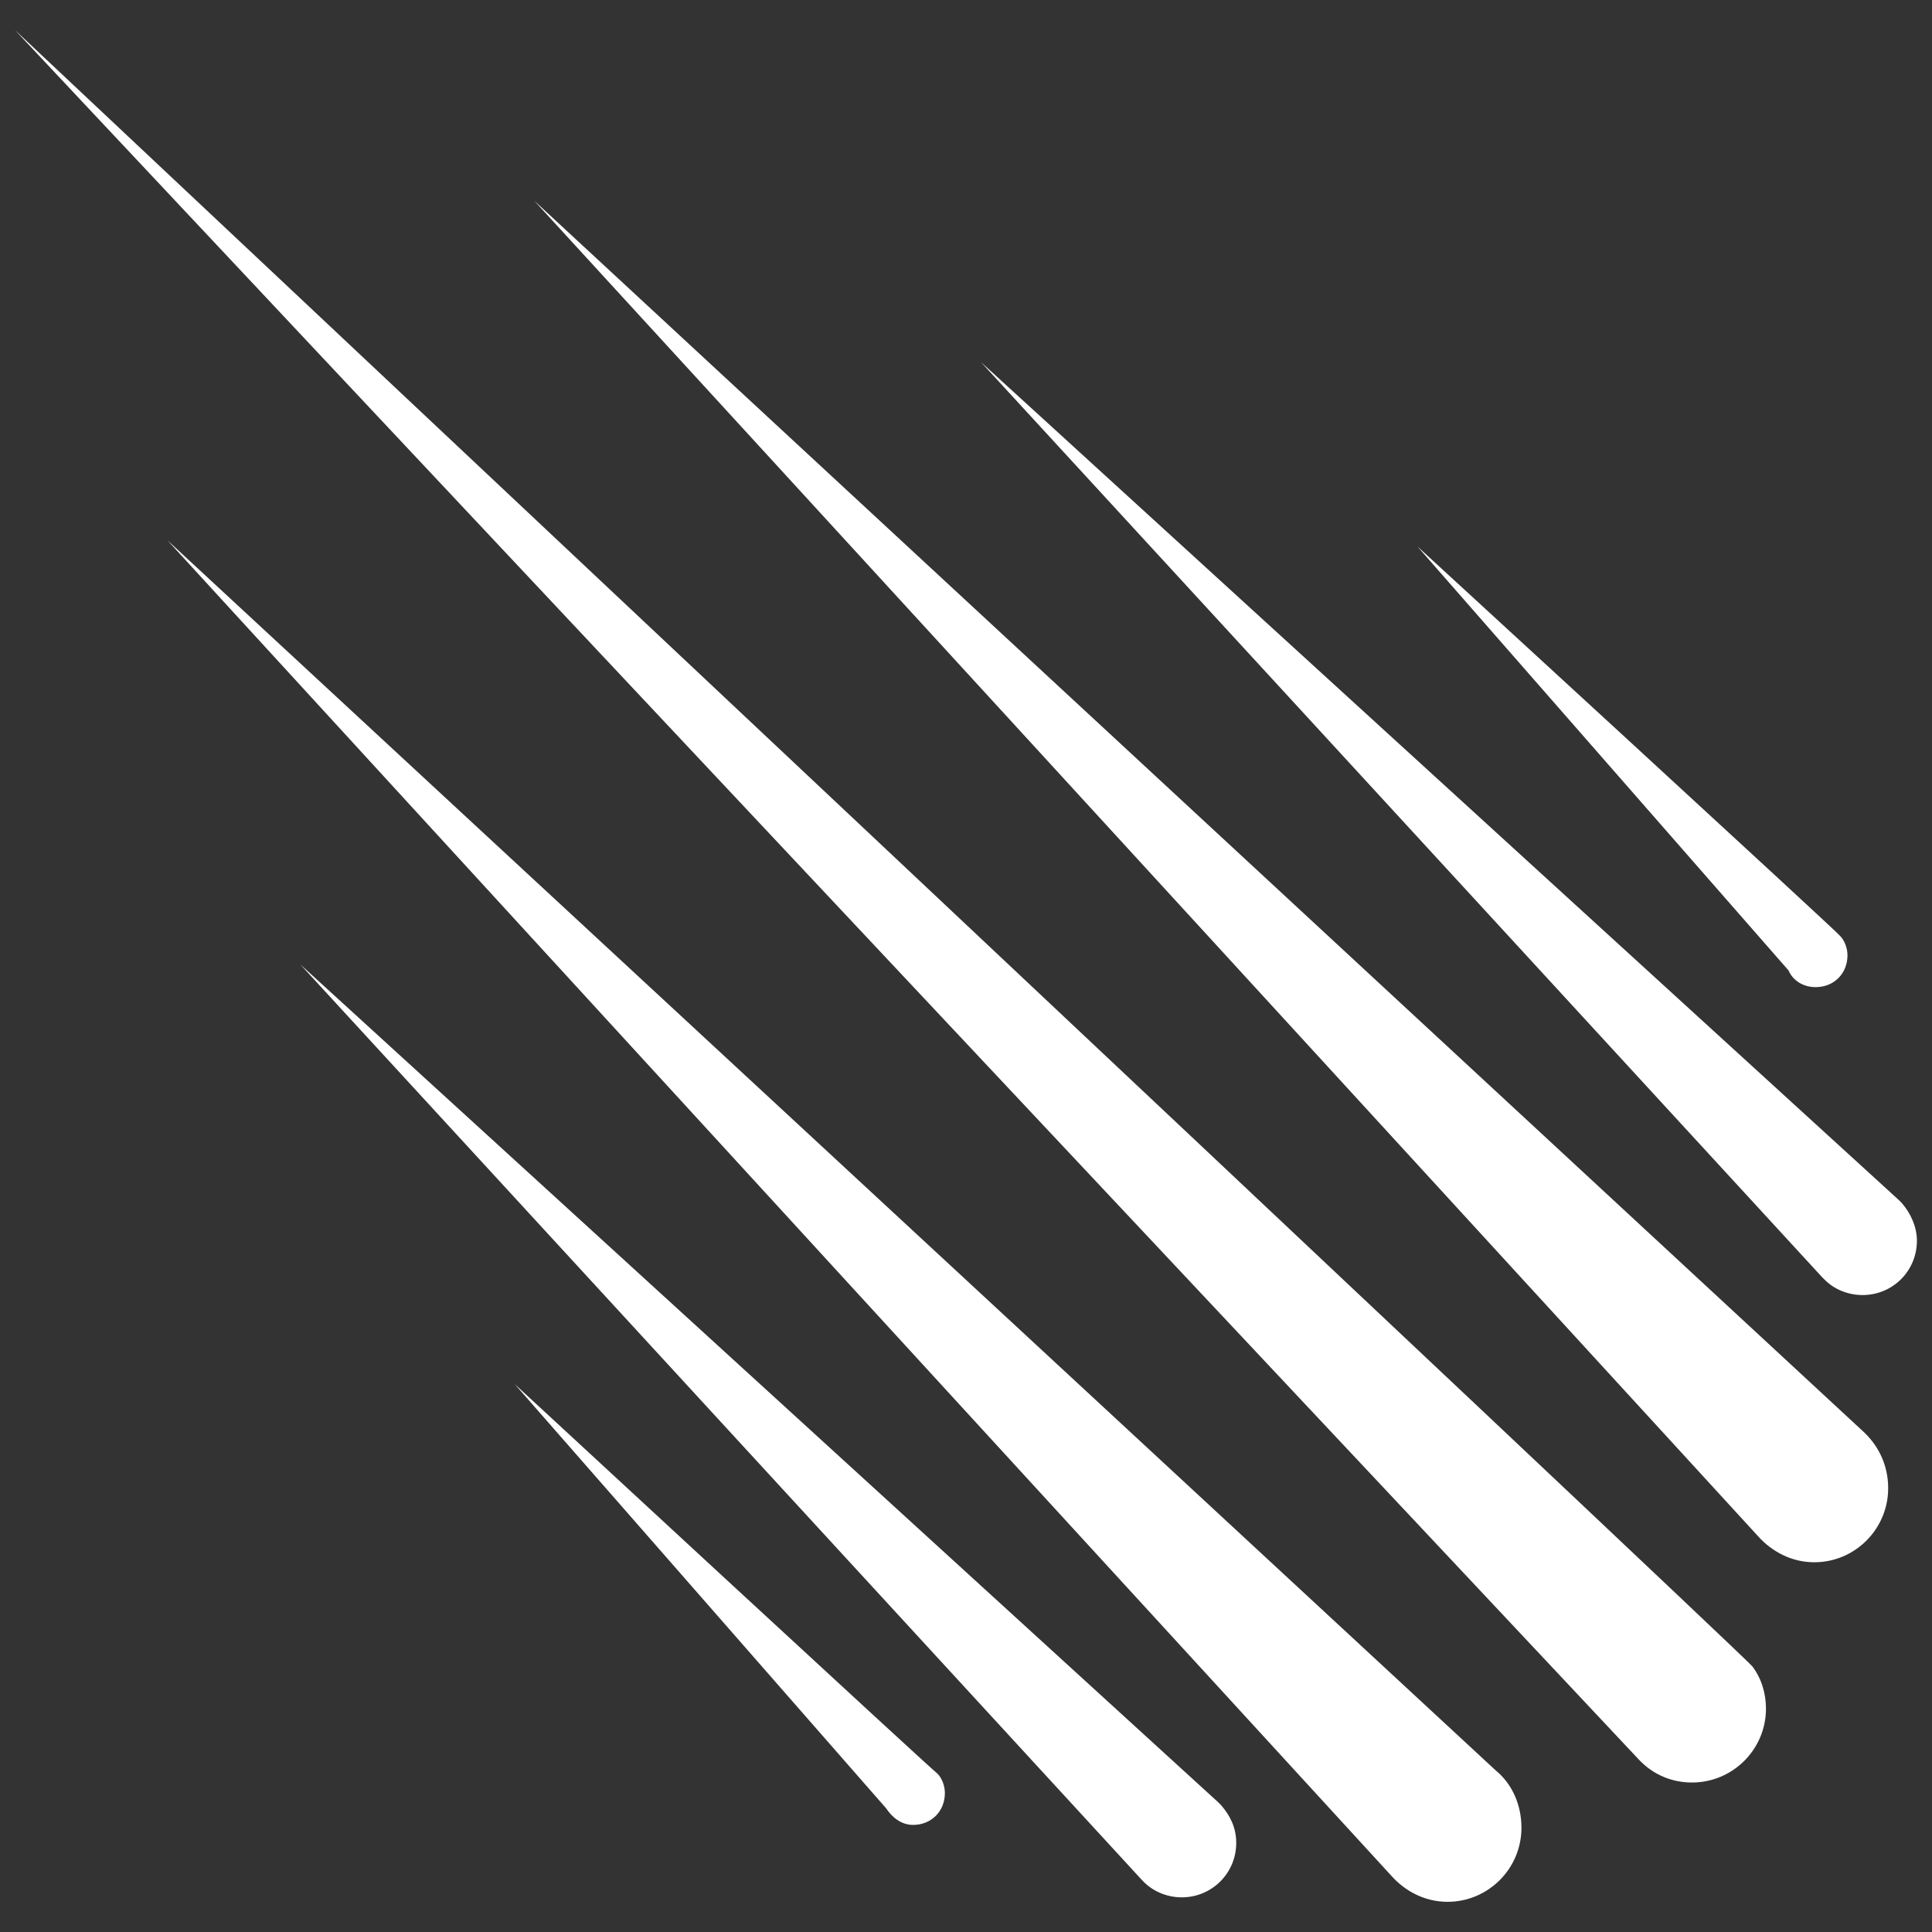<svg width="16" height="16" viewBox="0 0 16 16" fill="none" xmlns="http://www.w3.org/2000/svg">
<rect x="0" y="0" width="16" height="16" fill="#333333" stroke="none"/>
<g clip-path="url(#clip0_321_123)">
<path d="M15.037 8.175C15.188 8.175 15.3 8.062 15.3 7.912C15.3 7.85 15.275 7.787 15.238 7.75C15.225 7.725 11.738 4.525 11.738 4.525L14.812 8.037C14.85 8.125 14.938 8.175 15.037 8.175ZM15.75 9.963L15.725 9.938L8.125 3L15.088 10.575L15.113 10.6C15.188 10.675 15.3 10.725 15.425 10.725C15.675 10.725 15.875 10.525 15.875 10.275C15.875 10.162 15.825 10.05 15.75 9.963ZM12.387 14.662L1.387 4.475L11.525 15.537C11.637 15.662 11.8 15.75 11.988 15.75C12.325 15.75 12.6 15.475 12.6 15.137C12.6 14.95 12.525 14.775 12.387 14.662ZM0.125 0.25L13.575 14.575L13.588 14.588C13.7 14.7 13.85 14.762 14.012 14.762C14.35 14.762 14.625 14.488 14.625 14.15C14.625 14.025 14.588 13.9 14.512 13.8C14.475 13.738 0.125 0.25 0.125 0.25ZM15.425 11.85L4.425 1.663L14.562 12.725C14.675 12.85 14.838 12.938 15.025 12.938C15.363 12.938 15.637 12.662 15.637 12.325C15.637 12.125 15.55 11.963 15.425 11.85ZM10.113 14.95L10.088 14.925L2.487 7.987L9.45 15.562L9.475 15.588C9.55 15.662 9.662 15.713 9.787 15.713C10.037 15.713 10.238 15.512 10.238 15.262C10.238 15.137 10.188 15.037 10.113 14.95ZM4.263 11.463L7.338 14.975C7.388 15.05 7.463 15.113 7.562 15.113C7.713 15.113 7.825 15 7.825 14.85C7.825 14.787 7.8 14.725 7.763 14.688C7.737 14.675 4.263 11.463 4.263 11.463Z" fill="white"/>
</g>
<defs>
<clipPath id="clip0_321_123">
<rect width="16" height="16" fill="white"/>
</clipPath>
</defs>
</svg>
